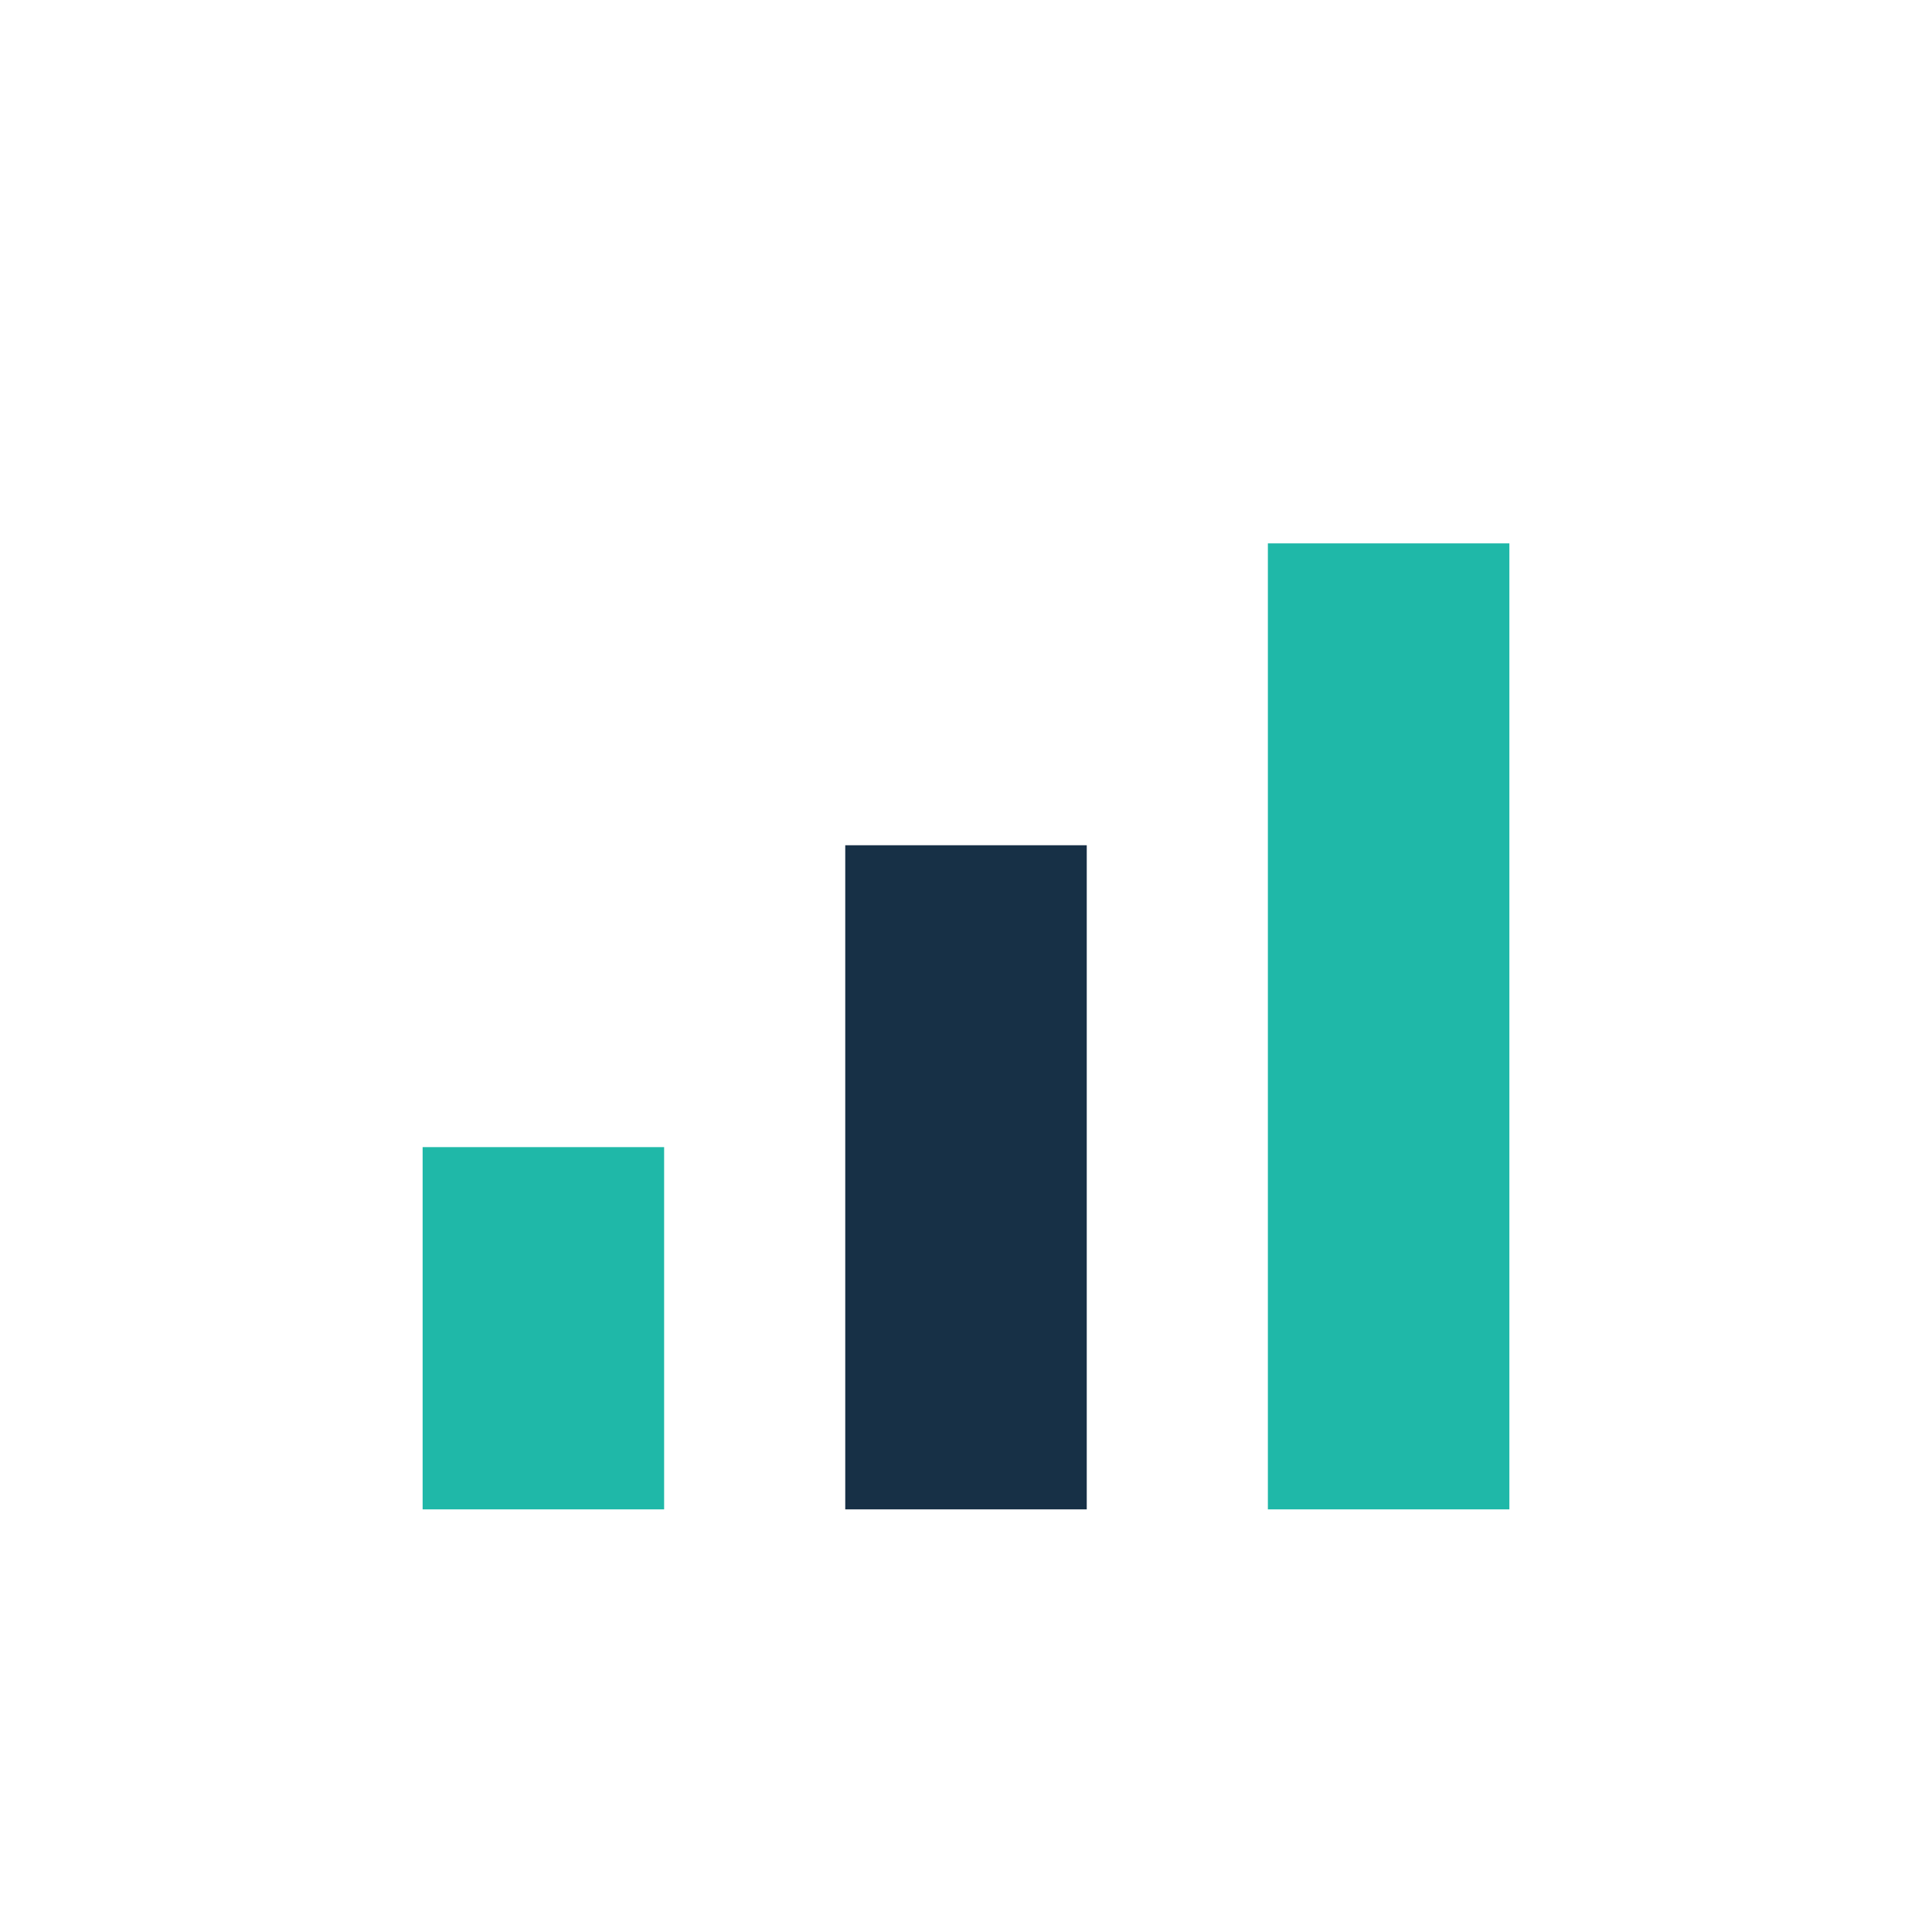 <?xml version="1.0" encoding="UTF-8"?>
<svg xmlns="http://www.w3.org/2000/svg" width="32" height="32" viewBox="0 0 32 32"><rect x="7" y="19" width="4" height="6" fill="#1FB8A8"/><rect x="14" y="14" width="4" height="11" fill="#173046"/><rect x="21" y="9" width="4" height="16" fill="#1FB8A8"/></svg>